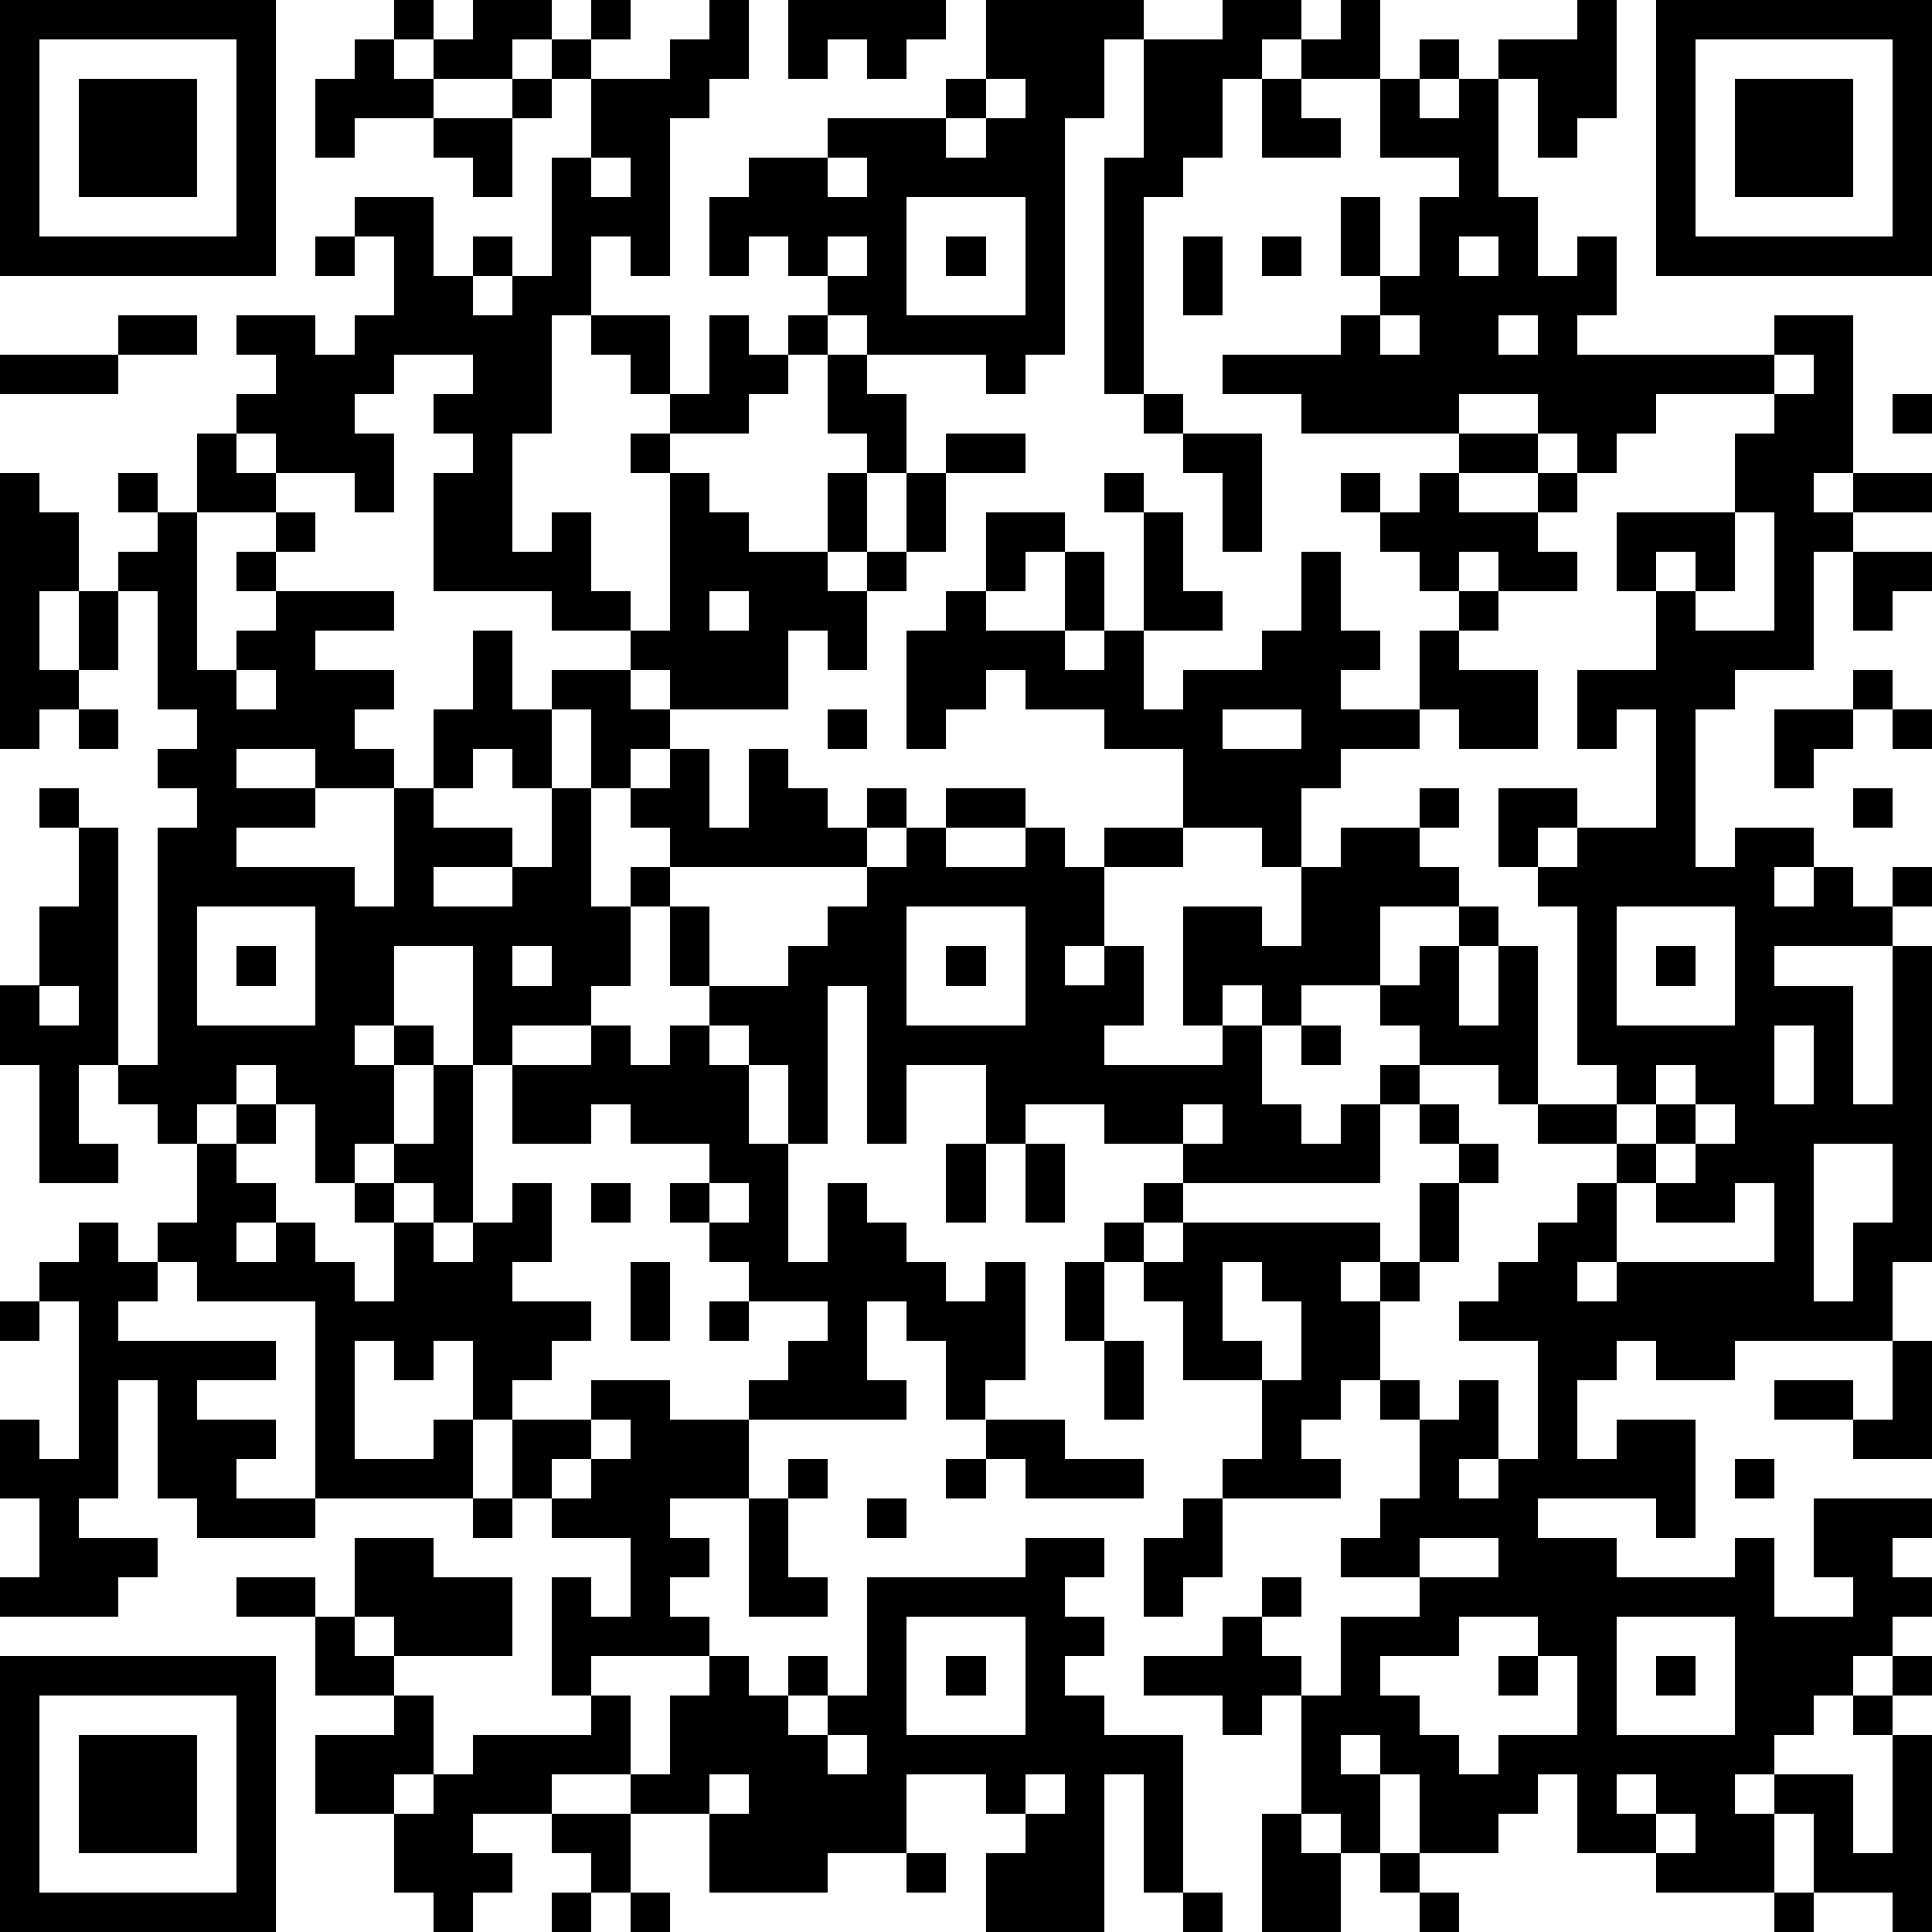 <?xml version="1.0" standalone="yes"?><svg version="1.1" xmlns="http://www.w3.org/2000/svg" xmlns:xlink="http://www.w3.org/1999/xlink" xmlns:ev="http://www.w3.org/2001/xml-events" width="196" height="196" shape-rendering="crispEdges"><path d="M0 0h7v7h-7zM10 0h1v1h-1zM12 0h2v1h-1v1h-2v-1h1zM15 0h1v1h-1zM18 0h1v2h-1v1h-1v4h-1v-1h-1v2h-1v3h-1v3h1v-1h1v2h1v1h-2v-1h-3v-3h1v-1h-1v-1h1v-1h-2v1h-1v1h1v2h-1v-1h-2v-1h-1v-1h1v-1h-1v-1h2v1h1v-1h1v-2h-1v-1h2v2h1v-1h1v1h-1v1h1v-1h1v-3h1v-2h-1v-1h1v1h2v-1h1zM20 0h4v1h-1v1h-1v-1h-1v1h-1zM25 0h4v1h-1v2h-1v6h-1v1h-1v-1h-3v-1h-1v-1h-1v-1h-1v1h-1v-2h1v-1h2v-1h3v-1h1zM31 0h2v1h-1v1h-1v2h-1v1h-1v5h-1v-6h1v-3h2zM34 0h1v2h-2v-1h1zM40 0h1v3h-1v1h-1v-2h-1v-1h2zM42 0h7v7h-7zM1 1v5h5v-5zM9 1h1v1h1v1h-2v1h-1v-2h1zM36 1h1v1h-1zM43 1v5h5v-5zM2 2h3v3h-3zM13 2h1v1h-1zM25 2v1h-1v1h1v-1h1v-1zM32 2h1v1h1v1h-2zM35 2h1v1h1v-1h1v3h1v2h1v-1h1v2h-1v1h5v-1h2v4h-1v1h1v-1h2v1h-2v1h-1v3h-2v1h-1v4h1v-1h2v1h-1v1h1v-1h1v1h1v-1h1v1h-1v1h-3v1h2v3h1v-4h1v8h-1v2h-4v1h-2v-1h-1v1h-1v2h1v-1h2v3h-1v-1h-3v1h2v1h3v-1h1v2h2v-1h-1v-2h3v1h-1v1h1v1h-1v1h-1v1h-1v1h-1v1h-1v1h1v-1h2v2h1v-3h-1v-1h1v-1h1v1h-1v1h1v5h-1v-1h-2v-2h-1v2h-3v-1h-2v-2h-1v1h-1v1h-2v-2h-1v-1h-1v1h1v2h-1v-1h-1v-3h-1v1h-1v-1h-2v-1h2v-1h1v-1h1v1h-1v1h1v1h1v-2h2v-1h-2v-1h1v-1h1v-2h-1v-1h-1v1h-1v1h1v1h-3v-1h1v-2h-2v-2h-1v-1h-1v-1h1v-1h1v-1h-2v-1h-2v1h-1v-2h-2v2h-1v-4h-1v4h-1v-2h-1v-1h-1v-1h-1v-2h-1v-1h1v-1h-1v-1h-1v-2h-1v-1h2v-1h1v-4h-1v-1h1v-1h-1v-1h-1v-1h2v2h1v-2h1v1h1v-1h1v1h-1v1h-1v1h-2v1h1v1h1v1h2v-2h1v-1h-1v-2h1v1h1v2h-1v2h-1v1h1v-1h1v-2h1v-1h2v1h-2v2h-1v1h-1v2h-1v-1h-1v2h-3v-1h-1v1h1v1h-1v1h1v-1h1v2h1v-2h1v1h1v1h1v-1h1v1h-1v1h-5v1h1v2h2v-1h1v-1h1v-1h1v-1h1v-1h2v1h-2v1h2v-1h1v1h1v-1h2v-2h-2v-1h-2v-1h-1v1h-1v1h-1v-3h1v-1h1v-2h2v1h-1v1h-1v1h2v-2h1v2h-1v1h1v-1h1v-3h-1v-1h1v1h1v2h1v1h-2v2h1v-1h2v-1h1v-2h1v2h1v1h-1v1h2v-2h1v-1h-1v-1h-1v-1h-1v-1h1v1h1v-1h1v-1h-4v-1h-2v-1h3v-1h1v-1h-1v-2h1v2h1v-2h1v-1h-2zM44 2h3v3h-3zM11 3h2v2h-1v-1h-1zM15 4v1h1v-1zM21 4v1h1v-1zM23 5v3h3v-3zM8 6h1v1h-1zM21 6v1h1v-1zM24 6h1v1h-1zM30 6h1v2h-1zM32 6h1v1h-1zM37 6v1h1v-1zM3 8h2v1h-2zM35 8v1h1v-1zM38 8v1h1v-1zM0 9h3v1h-3zM45 9v1h-3v1h-1v1h-1v-1h-1v-1h-2v1h2v1h-2v1h2v-1h1v1h-1v1h1v1h-2v-1h-1v1h1v1h-1v1h2v2h-2v-1h-1v1h-2v1h-1v2h-1v-1h-2v1h-2v2h-1v1h1v-1h1v2h-1v1h3v-1h-1v-3h2v1h1v-2h1v-1h2v-1h1v1h-1v1h1v1h-2v2h-2v1h-1v-1h-1v1h1v2h1v1h1v-1h1v-1h1v-1h-1v-1h1v-1h1v-1h1v1h-1v2h1v-2h1v4h-1v-1h-2v1h-1v2h-5v1h-1v1h1v-1h5v1h-1v1h1v-1h1v-2h1v-1h-1v-1h1v1h1v1h-1v2h-1v1h-1v2h1v1h1v-1h1v2h-1v1h1v-1h1v-3h-2v-1h1v-1h1v-1h1v-1h1v-1h-2v-1h2v-1h-1v-4h-1v-1h-1v-2h2v1h-1v1h1v-1h2v-3h-1v1h-1v-2h2v-2h-1v-2h3v-2h1v-1h1v-1zM29 10h1v1h-1zM48 10h1v1h-1zM5 11h1v1h1v1h-2zM30 11h2v3h-1v-2h-1zM0 12h1v1h1v2h-1v2h1v-2h1v-1h1v-1h-1v-1h1v1h1v4h1v-1h1v-1h-1v-1h1v-1h1v1h-1v1h3v1h-2v1h2v1h-1v1h1v1h-2v-1h-2v1h2v1h-2v1h3v1h1v-3h1v-2h1v-2h1v2h1v2h-1v-1h-1v1h-1v1h2v1h-2v1h2v-1h1v-2h1v3h1v2h-1v1h-2v1h-1v-3h-2v2h-1v1h1v-1h1v1h-1v2h-1v1h-1v-2h-1v-1h-1v1h-1v1h-1v-1h-1v-1h-1v2h1v1h-2v-3h-1v-2h1v-2h1v-2h-1v-1h1v1h1v6h1v-6h1v-1h-1v-1h1v-1h-1v-3h-1v2h-1v1h-1v1h-1zM44 13v2h-1v-1h-1v1h1v1h2v-3zM47 14h2v1h-1v1h-1zM18 15v1h1v-1zM6 17v1h1v-1zM47 17h1v1h-1zM2 18h1v1h-1zM21 18h1v1h-1zM31 18v1h2v-1zM45 18h2v1h-1v1h-1zM48 18h1v1h-1zM47 20h1v1h-1zM5 23v3h3v-3zM23 23v3h3v-3zM41 23v3h3v-3zM6 24h1v1h-1zM13 24v1h1v-1zM24 24h1v1h-1zM42 24h1v1h-1zM1 25v1h1v-1zM15 26h1v1h1v-1h1v1h1v2h1v3h1v-2h1v1h1v1h1v1h1v-1h1v3h-1v1h-1v-2h-1v-1h-1v2h1v1h-4v-1h1v-1h1v-1h-2v-1h-1v-1h-1v-1h1v-1h-2v-1h-1v1h-2v-2h2zM33 26h1v1h-1zM45 26v2h1v-2zM11 27h1v4h-1v-1h-1v-1h1zM42 27v1h-1v1h1v-1h1v-1zM6 28h1v1h-1zM30 28v1h1v-1zM43 28v1h-1v1h-1v2h-1v1h1v-1h4v-2h-1v1h-2v-1h1v-1h1v-1zM5 29h1v1h1v1h-1v1h1v-1h1v1h1v1h1v-2h-1v-1h1v1h1v1h1v-1h1v-1h1v2h-1v1h2v1h-1v1h-1v1h-1v-2h-1v1h-1v-1h-1v3h2v-1h1v2h-4v-5h-3v-1h-1v-1h1zM24 29h1v2h-1zM26 29h1v2h-1zM46 29v4h1v-2h1v-2zM15 30h1v1h-1zM18 30v1h1v-1zM2 31h1v1h1v1h-1v1h4v1h-2v1h2v1h-1v1h2v1h-3v-1h-1v-3h-1v3h-1v1h2v1h-1v1h-3v-1h1v-2h-1v-2h1v1h1v-4h-1v-1h1zM16 32h1v2h-1zM27 32h1v2h-1zM31 32v2h1v1h1v-2h-1v-1zM0 33h1v1h-1zM18 33h1v1h-1zM28 34h1v2h-1zM48 34h1v3h-2v-1h-2v-1h2v1h1zM15 35h2v1h2v2h-2v1h1v1h-1v1h1v1h-3v1h-1v-3h1v1h1v-2h-2v-1h-1v-2h2zM15 36v1h-1v1h1v-1h1v-1zM25 36h2v1h2v1h-3v-1h-1zM20 37h1v1h-1zM24 37h1v1h-1zM44 37h1v1h-1zM12 38h1v1h-1zM19 38h1v2h1v1h-2zM22 38h1v1h-1zM30 38h1v2h-1v1h-1v-2h1zM9 39h2v1h2v2h-3v-1h-1zM26 39h2v1h-1v1h1v1h-1v1h1v1h2v4h-1v-3h-1v4h-3v-2h1v-1h-1v-1h-2v2h-2v1h-3v-2h-2v-1h-2v1h-2v1h1v1h-1v1h-1v-1h-1v-2h-2v-2h2v-1h-2v-2h-2v-1h2v1h1v1h1v1h1v2h-1v1h1v-1h1v-1h3v-1h1v2h1v-2h1v-1h1v1h1v-1h1v1h-1v1h1v-1h1v-3h4zM36 39v1h2v-1zM23 41v3h3v-3zM37 41v1h-2v1h1v1h1v1h1v-1h2v-2h-1v-1zM41 41v3h3v-3zM0 42h7v7h-7zM24 42h1v1h-1zM38 42h1v1h-1zM42 42h1v1h-1zM1 43v5h5v-5zM2 44h3v3h-3zM21 44v1h1v-1zM18 45v1h1v-1zM26 45v1h1v-1zM41 45v1h1v-1zM14 46h2v2h-1v-1h-1zM32 46h1v1h1v2h-2zM42 46v1h1v-1zM23 47h1v1h-1zM35 47h1v1h-1zM14 48h1v1h-1zM16 48h1v1h-1zM30 48h1v1h-1zM36 48h1v1h-1zM45 48h1v1h-1z" style="fill:#000" transform="translate(0,0) scale(4)"/></svg>